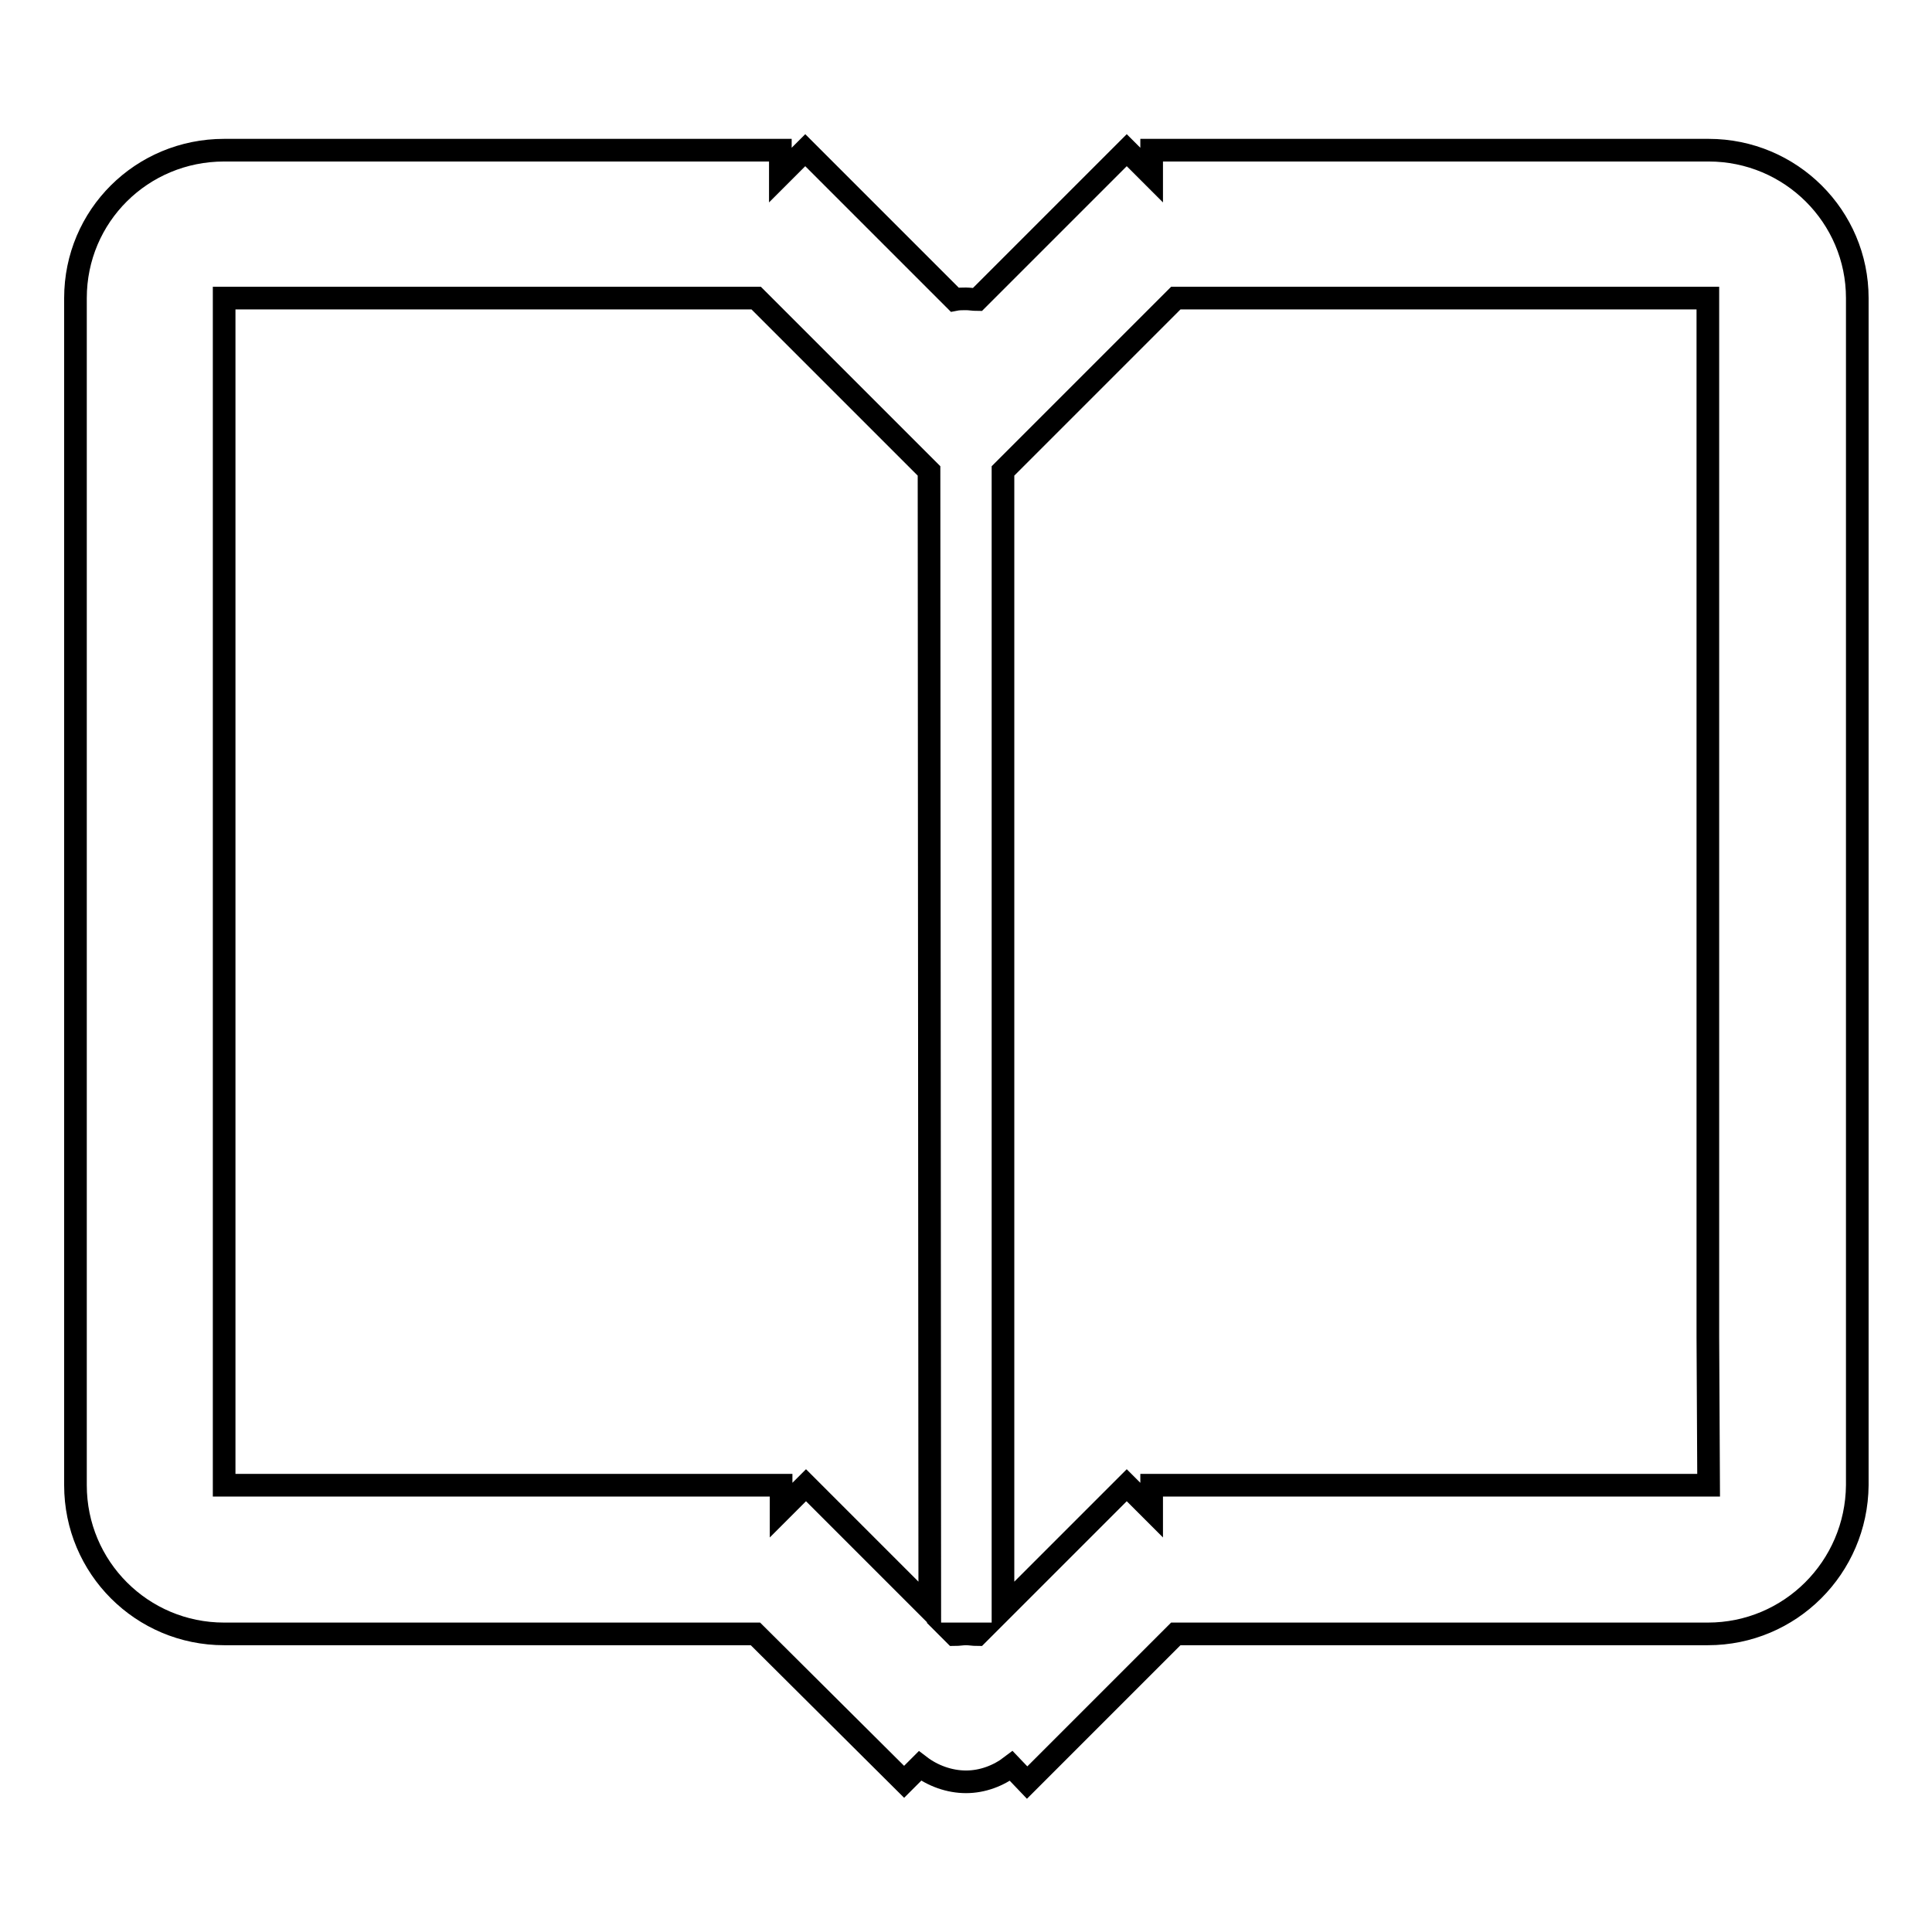 <?xml version="1.0" encoding="utf-8"?>
<!-- Svg Vector Icons : http://www.onlinewebfonts.com/icon -->
<!DOCTYPE svg PUBLIC "-//W3C//DTD SVG 1.1//EN" "http://www.w3.org/Graphics/SVG/1.1/DTD/svg11.dtd">
<svg version="1.1" xmlns="http://www.w3.org/2000/svg" xmlns:xlink="http://www.w3.org/1999/xlink" x="0px" y="0px" viewBox="0 0 256 256" enable-background="new 0 0 256 256" xml:space="preserve">
<g><g><path stroke-width="3" fill-opacity="0" stroke="#000000"  d="M226.3,216.5h-70.5l-19.7,19.7L134,234c-1.7,1.3-3.8,2.1-6,2.1s-4.4-0.8-6.1-2.1l-2.1,2.1l-19.7-19.6H29.7c-10.9,0-19.7-8.8-19.7-19.7V39.5c0-10.9,8.8-19.6,19.7-19.6h73.7v3.3l3.3-3.3l19.8,19.8c0.5-0.1,1-0.1,1.5-0.1c0.5,0,1,0.1,1.5,0.1l19.8-19.8l3.3,3.3v-3.3h73.8c10.9,0,19.7,8.8,19.7,19.6v157.3C246,207.7,237.2,216.5,226.3,216.5z M123.1,62.4l-22.9-22.9H49.3l0,0H29.7v19.6l0,0v118h0h0v19.7h19.7l0,0h54.1v3.3l3.3-3.3l16.4,16.4L123.1,62.4L123.1,62.4z M128,216.5h-1.6l0.1,0.1C127,216.6,127.5,216.5,128,216.5c0.5,0,1,0.1,1.5,0.1l0.1-0.1H128z M226.3,177.2L226.3,177.2L226.3,177.2L226.3,177.2v-118l0,0V39.5h-19.7l0,0l0,0h-50.8l-22.9,22.9v150.8l16.4-16.4l3.3,3.3v-3.3h54.1l0,0l0,0h19.7L226.3,177.2L226.3,177.2z"/></g></g>
</svg>
